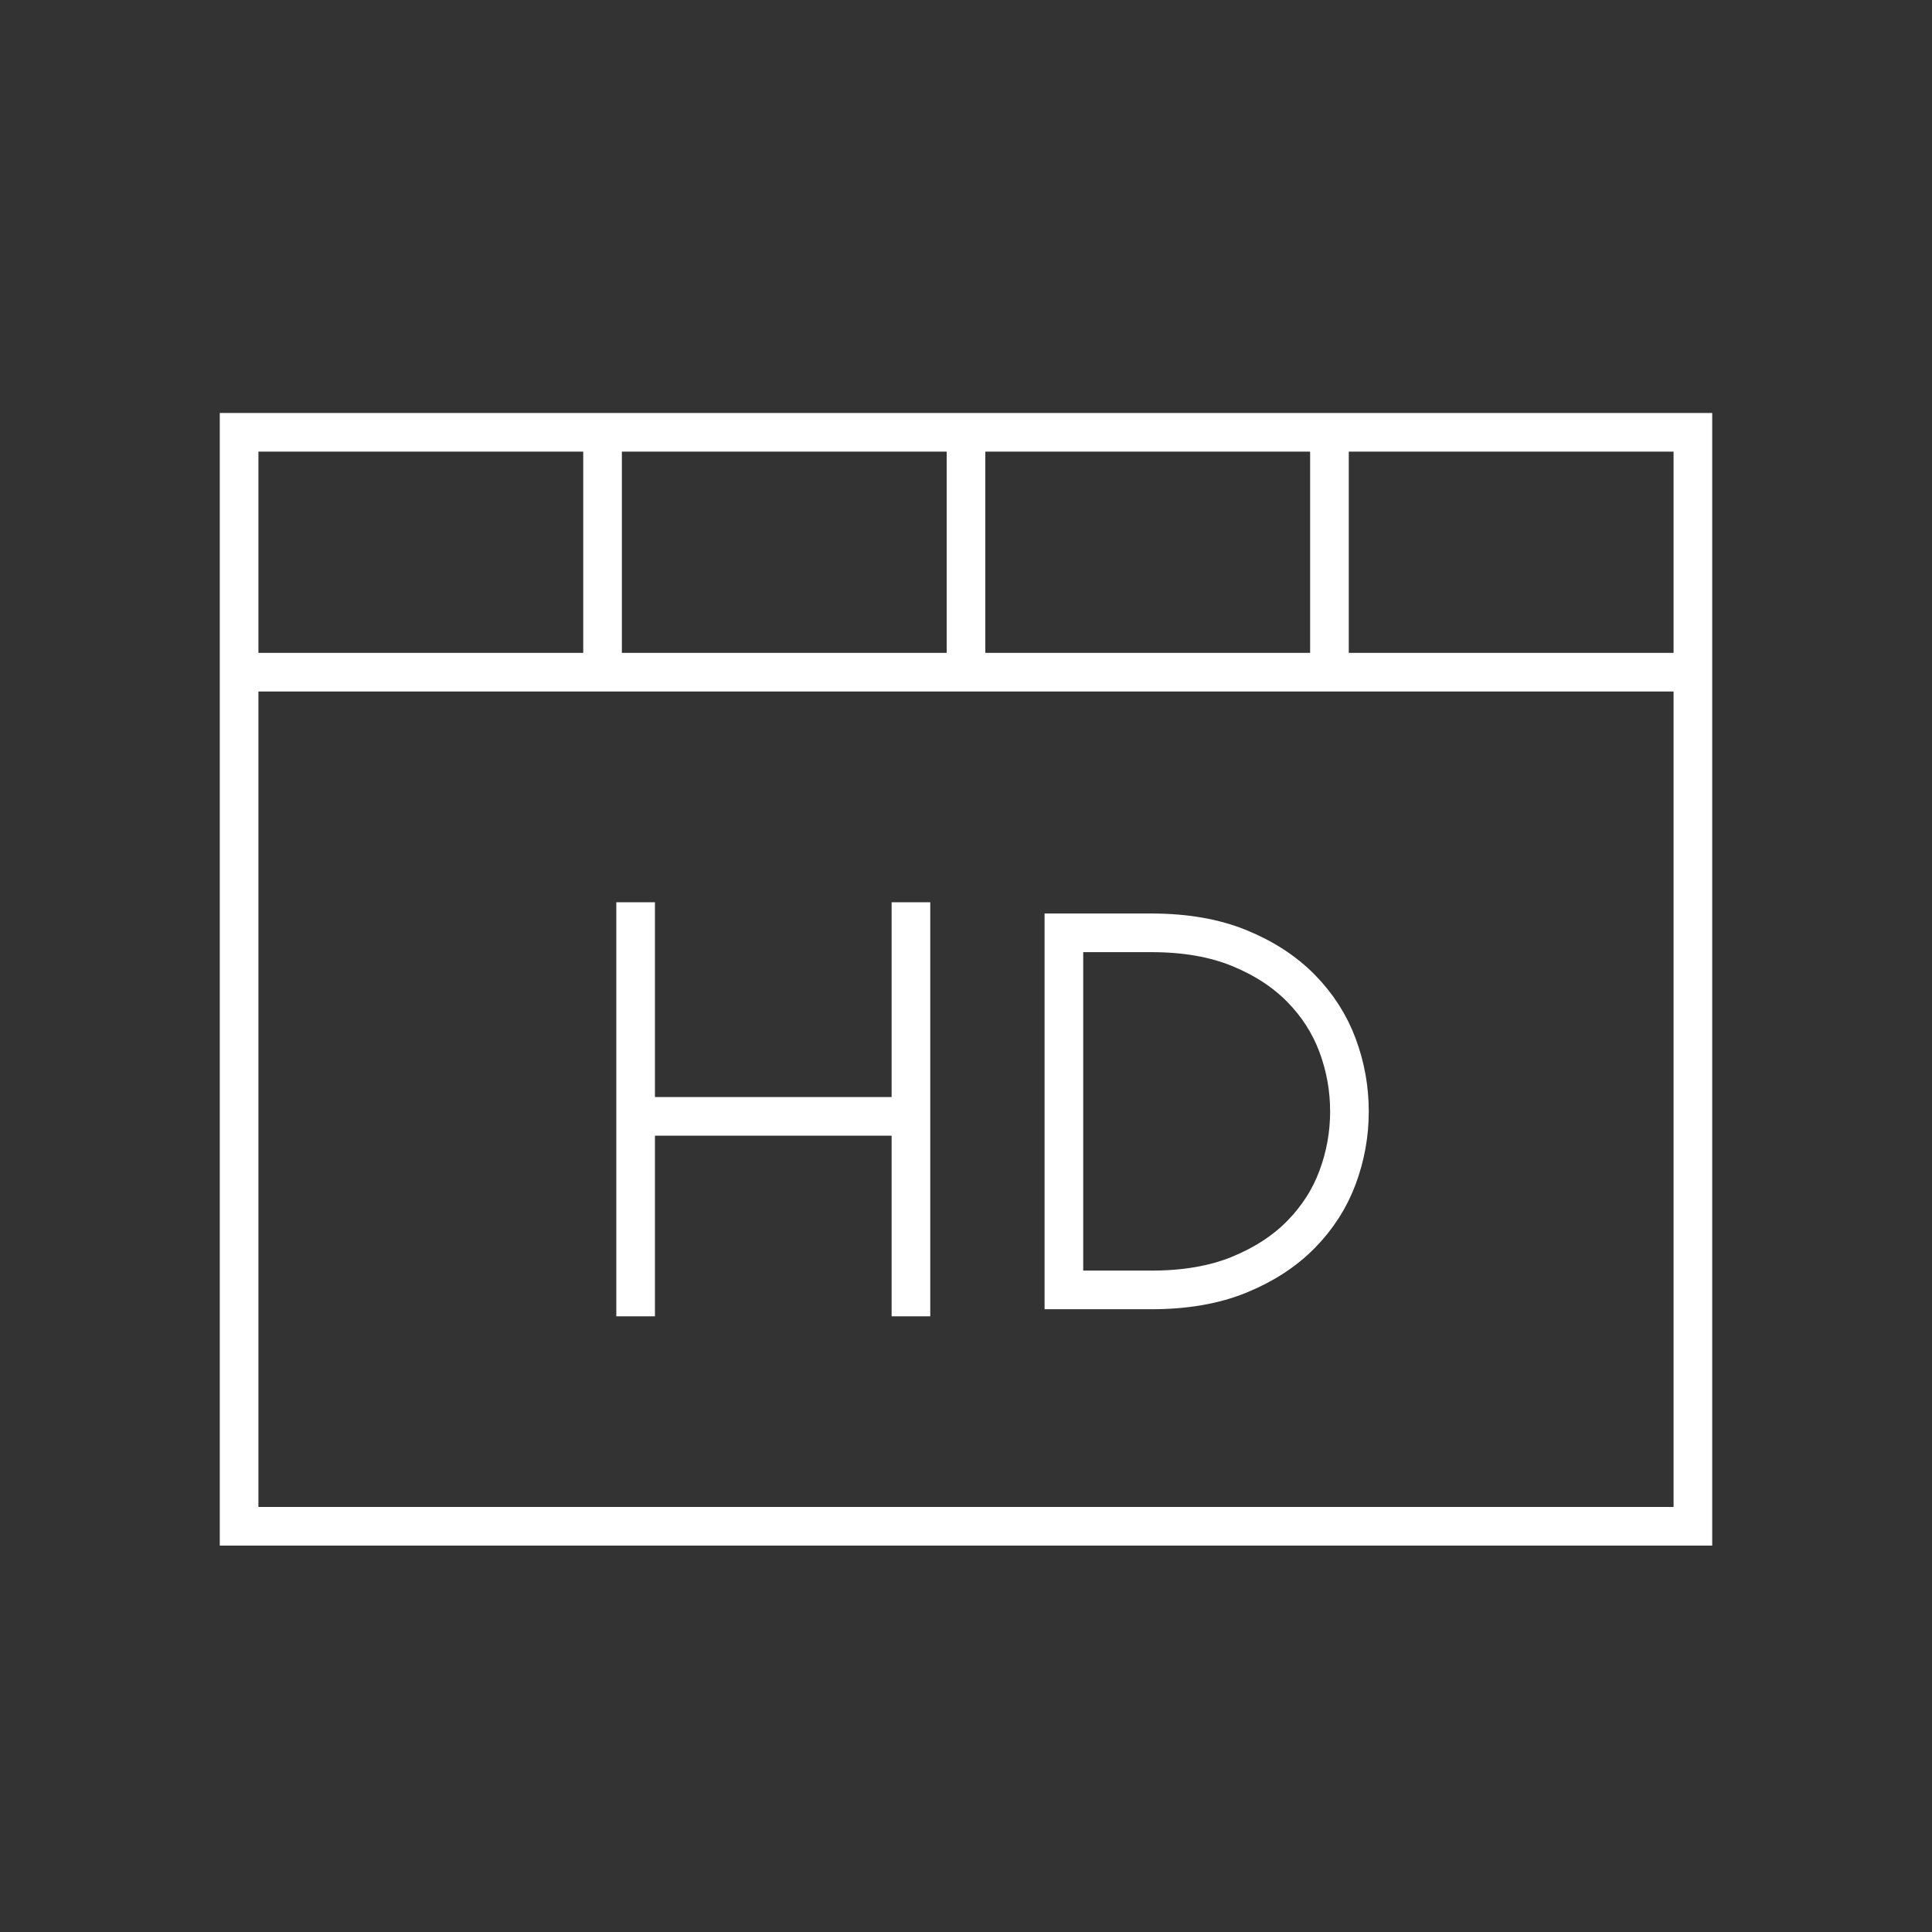 <svg width="100" height="100" viewBox="0 0 100 100" fill="none" xmlns="http://www.w3.org/2000/svg">
<rect x="0" y="0" width="100" height="100" fill="#333333" stroke="none"/>
<path fill-rule="evenodd" clip-rule="evenodd" d="M12.376 79H87.624V22.376H12.376V79Z" stroke="white" stroke-width="2"/>
<path d="M12.377 34.792H87.624" stroke="white" stroke-width="2"/>
<path d="M31.188 22.376V34.792" stroke="white" stroke-width="2"/>
<path d="M50 22.376V34.792" stroke="white" stroke-width="2"/>
<path d="M68.812 22.376V34.792" stroke="white" stroke-width="2"/>
<path fill-rule="evenodd" clip-rule="evenodd" d="M55.067 66.766H59.595C61.341 66.766 62.856 66.505 64.139 65.98C65.421 65.456 66.489 64.761 67.341 63.895C68.192 63.028 68.823 62.044 69.233 60.943C69.642 59.841 69.847 58.702 69.847 57.525C69.847 56.349 69.642 55.209 69.233 54.108C68.823 53.006 68.192 52.022 67.341 51.155C66.489 50.289 65.421 49.594 64.139 49.07C62.856 48.546 61.341 48.283 59.595 48.283H55.067V66.766Z" stroke="white" stroke-width="2"/>
<path d="M32.9 46.701V68.132" stroke="white" stroke-width="2"/>
<path d="M47.15 46.701V68.132" stroke="white" stroke-width="2"/>
<path d="M47.06 57.783H32.9" stroke="white" stroke-width="2"/>
</svg>
